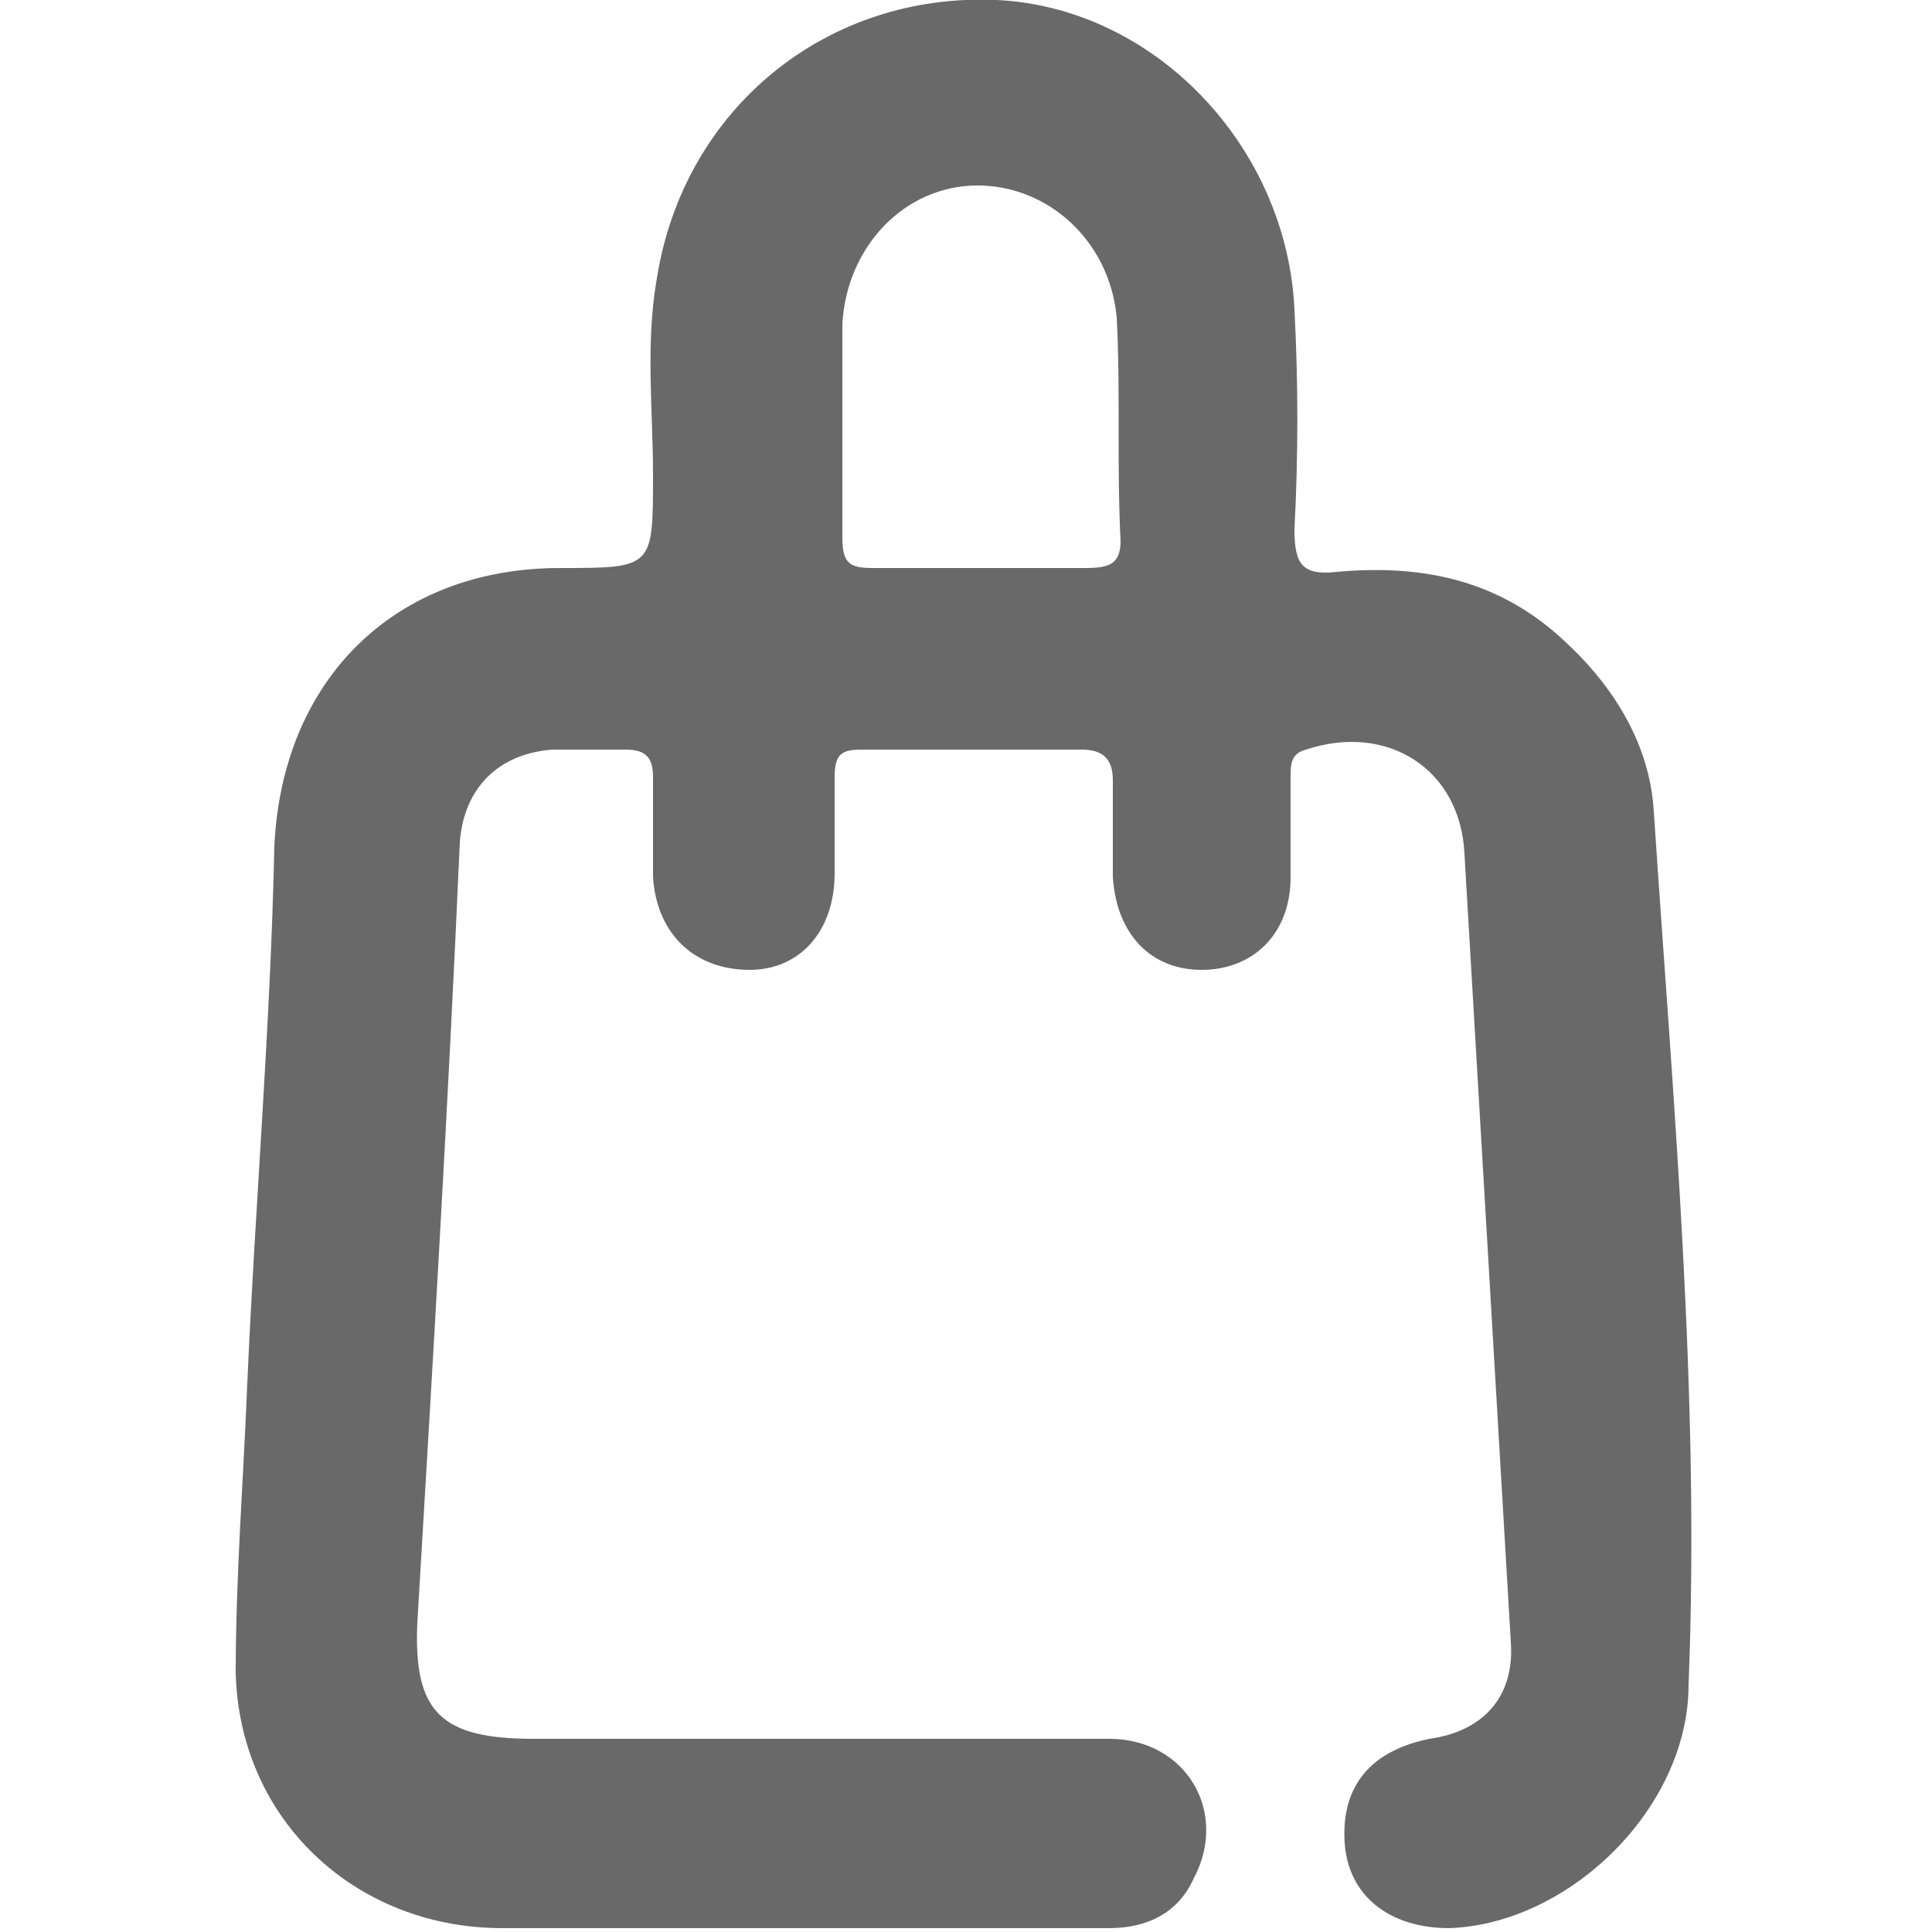 <?xml version="1.0" encoding="utf-8"?>
<!-- Generator: Adobe Illustrator 24.3.0, SVG Export Plug-In . SVG Version: 6.00 Build 0)  -->
<svg version="1.1" id="Layer_1" xmlns="http://www.w3.org/2000/svg" xmlns:xlink="http://www.w3.org/1999/xlink" x="0px" y="0px"
	 viewBox="0 0 50 50" style="enable-background:new 0 0 50 50;" xml:space="preserve">
<style type="text/css">
	.st0{fill:#696969;}
</style>
<path class="st0" d="M42.8,21c-0.1-1.7-1-3.2-2.3-4.4c-1.7-1.6-3.7-2-5.9-1.8c-0.9,0.1-1.1-0.2-1.1-1.1c0.1-1.9,0.1-3.8,0-5.7
	c-0.2-4.2-3.6-7.8-7.7-8c-4.4-0.2-8.1,2.8-8.8,7.2c-0.3,1.7-0.1,3.4-0.1,5.1c0,2.4,0,2.4-2.4,2.4c-4.3,0-7.2,2.9-7.4,7.2
	C7,26.6,6.6,31.2,6.4,35.8c-0.1,2.5-0.3,5-0.3,7.5c0.1,3.8,3.1,6.6,6.9,6.6c2.5,0,5,0,7.5,0c2.7,0,5.4,0,8.2,0c1,0,1.8-0.4,2.2-1.3
	c0.9-1.7-0.2-3.6-2.2-3.6c-5,0-9.9,0-14.9,0c-2.4,0-3.1-0.7-3-3c0.4-6.7,0.8-13.4,1.1-20.2c0.1-1.4,1-2.3,2.4-2.4c0.6,0,1.3,0,1.9,0
	c0.5,0,0.7,0.2,0.7,0.7c0,0.9,0,1.7,0,2.6c0.1,1.5,1.1,2.4,2.5,2.4c1.3,0,2.2-1,2.2-2.5c0-0.8,0-1.7,0-2.5c0-0.6,0.2-0.7,0.7-0.7
	c1.9,0,3.8,0,5.7,0c0.6,0,0.8,0.3,0.8,0.8c0,0.8,0,1.7,0,2.5c0.1,1.5,1,2.4,2.3,2.4c1.3,0,2.3-0.9,2.3-2.4c0-0.9,0-1.7,0-2.6
	c0-0.3,0-0.6,0.4-0.7c2.1-0.7,4,0.5,4.1,2.7c0.4,6.8,0.8,13.6,1.2,20.4c0.1,1.4-0.7,2.3-2.1,2.5c-1.5,0.3-2.3,1.2-2.2,2.7
	c0.1,1.4,1.2,2.2,2.7,2.2c3.1-0.1,6.2-3.1,6.2-6.3C44,36.1,43.3,28.5,42.8,21z M28.1,14.7c-0.9,0-1.9,0-2.8,0c-0.9,0-1.8,0-2.7,0
	c-0.6,0-0.8-0.1-0.8-0.8c0-1.8,0-3.7,0-5.5c0.1-2,1.6-3.6,3.5-3.6c1.8,0,3.4,1.4,3.6,3.4c0.1,1.9,0,3.8,0.1,5.8
	C29,14.6,28.7,14.7,28.1,14.7z"/>
</svg>
